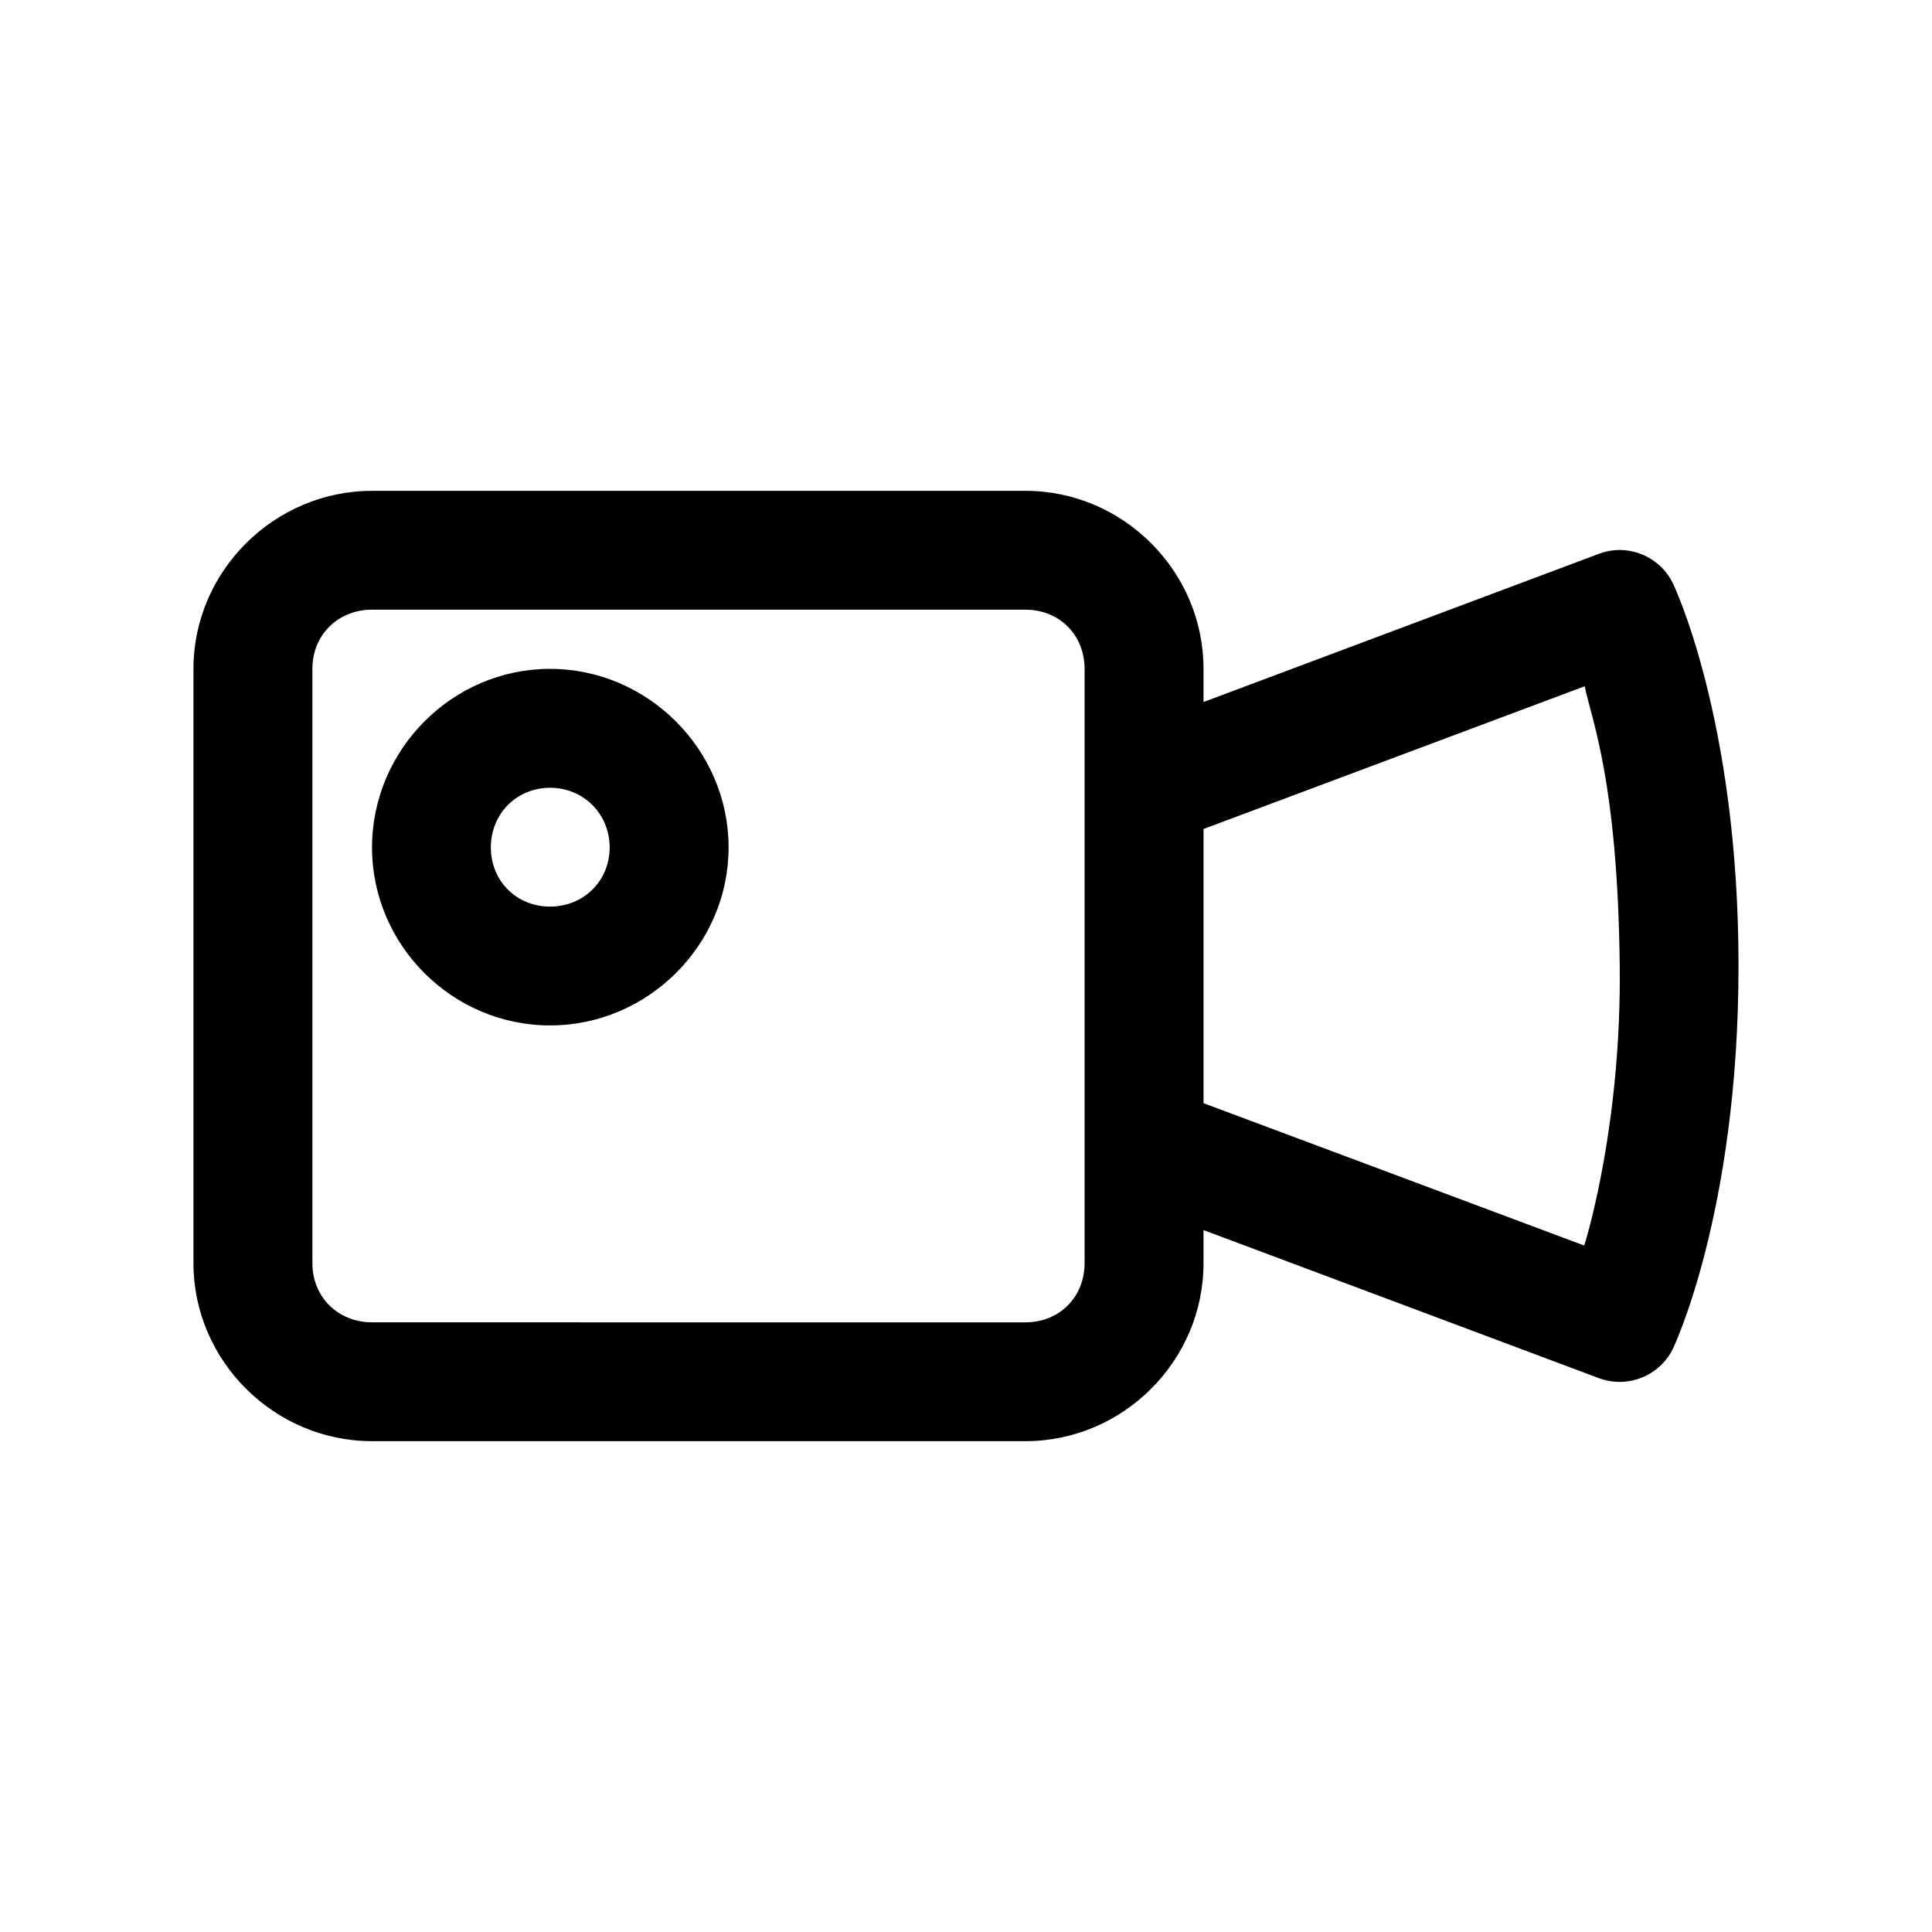<?xml version="1.0" encoding="UTF-8"?>
<!-- Uploaded to: SVG Repo, www.svgrepo.com, Generator: SVG Repo Mixer Tools -->
<svg fill="#000000" width="800px" height="800px" version="1.1" viewBox="144 144 512 512" xmlns="http://www.w3.org/2000/svg">
 <path d="m242.59 274.08c-25.895 0-47.324 21.277-47.324 47.172v157.5c0 25.895 21.43 47.172 47.324 47.172h173.15c25.895 0 47.203-21.277 47.203-47.172v-8.766l104.7 39.207c7.547 2.852 16.035-0.445 19.648-7.656 0 0 17.434-36 17.434-101.6 0-65.602-17.434-101.45-17.434-101.45-2.641-5.297-8.043-8.68-13.961-8.734-1.945-0.008-3.871 0.344-5.688 1.047l-104.7 39.238v-8.793c0-25.895-21.309-47.172-47.203-47.172zm0 31.488h173.15c8.996 0 15.684 6.688 15.684 15.684v157.5c0 8.996-6.688 15.684-15.684 15.684l-173.15-0.004c-8.996 0-15.805-6.688-15.805-15.684v-157.5c0-8.996 6.812-15.684 15.805-15.684zm47.172 15.684c-25.898 0-47.172 21.426-47.172 47.324 0 25.898 21.273 47.172 47.172 47.172 25.898 0 47.324-21.273 47.324-47.172 0-25.898-21.426-47.324-47.324-47.324zm274.2 4.613c1.746 8.715 8.742 24.984 9.285 74.078 0.457 41.047-8.402 70.965-9.41 74.137l-100.89-37.73v-72.664zm-274.2 26.906c8.883 0 15.805 6.926 15.805 15.805 0 8.883-6.926 15.684-15.805 15.684-8.883 0-15.684-6.801-15.684-15.684 0-8.883 6.801-15.805 15.684-15.805z"/>
</svg>